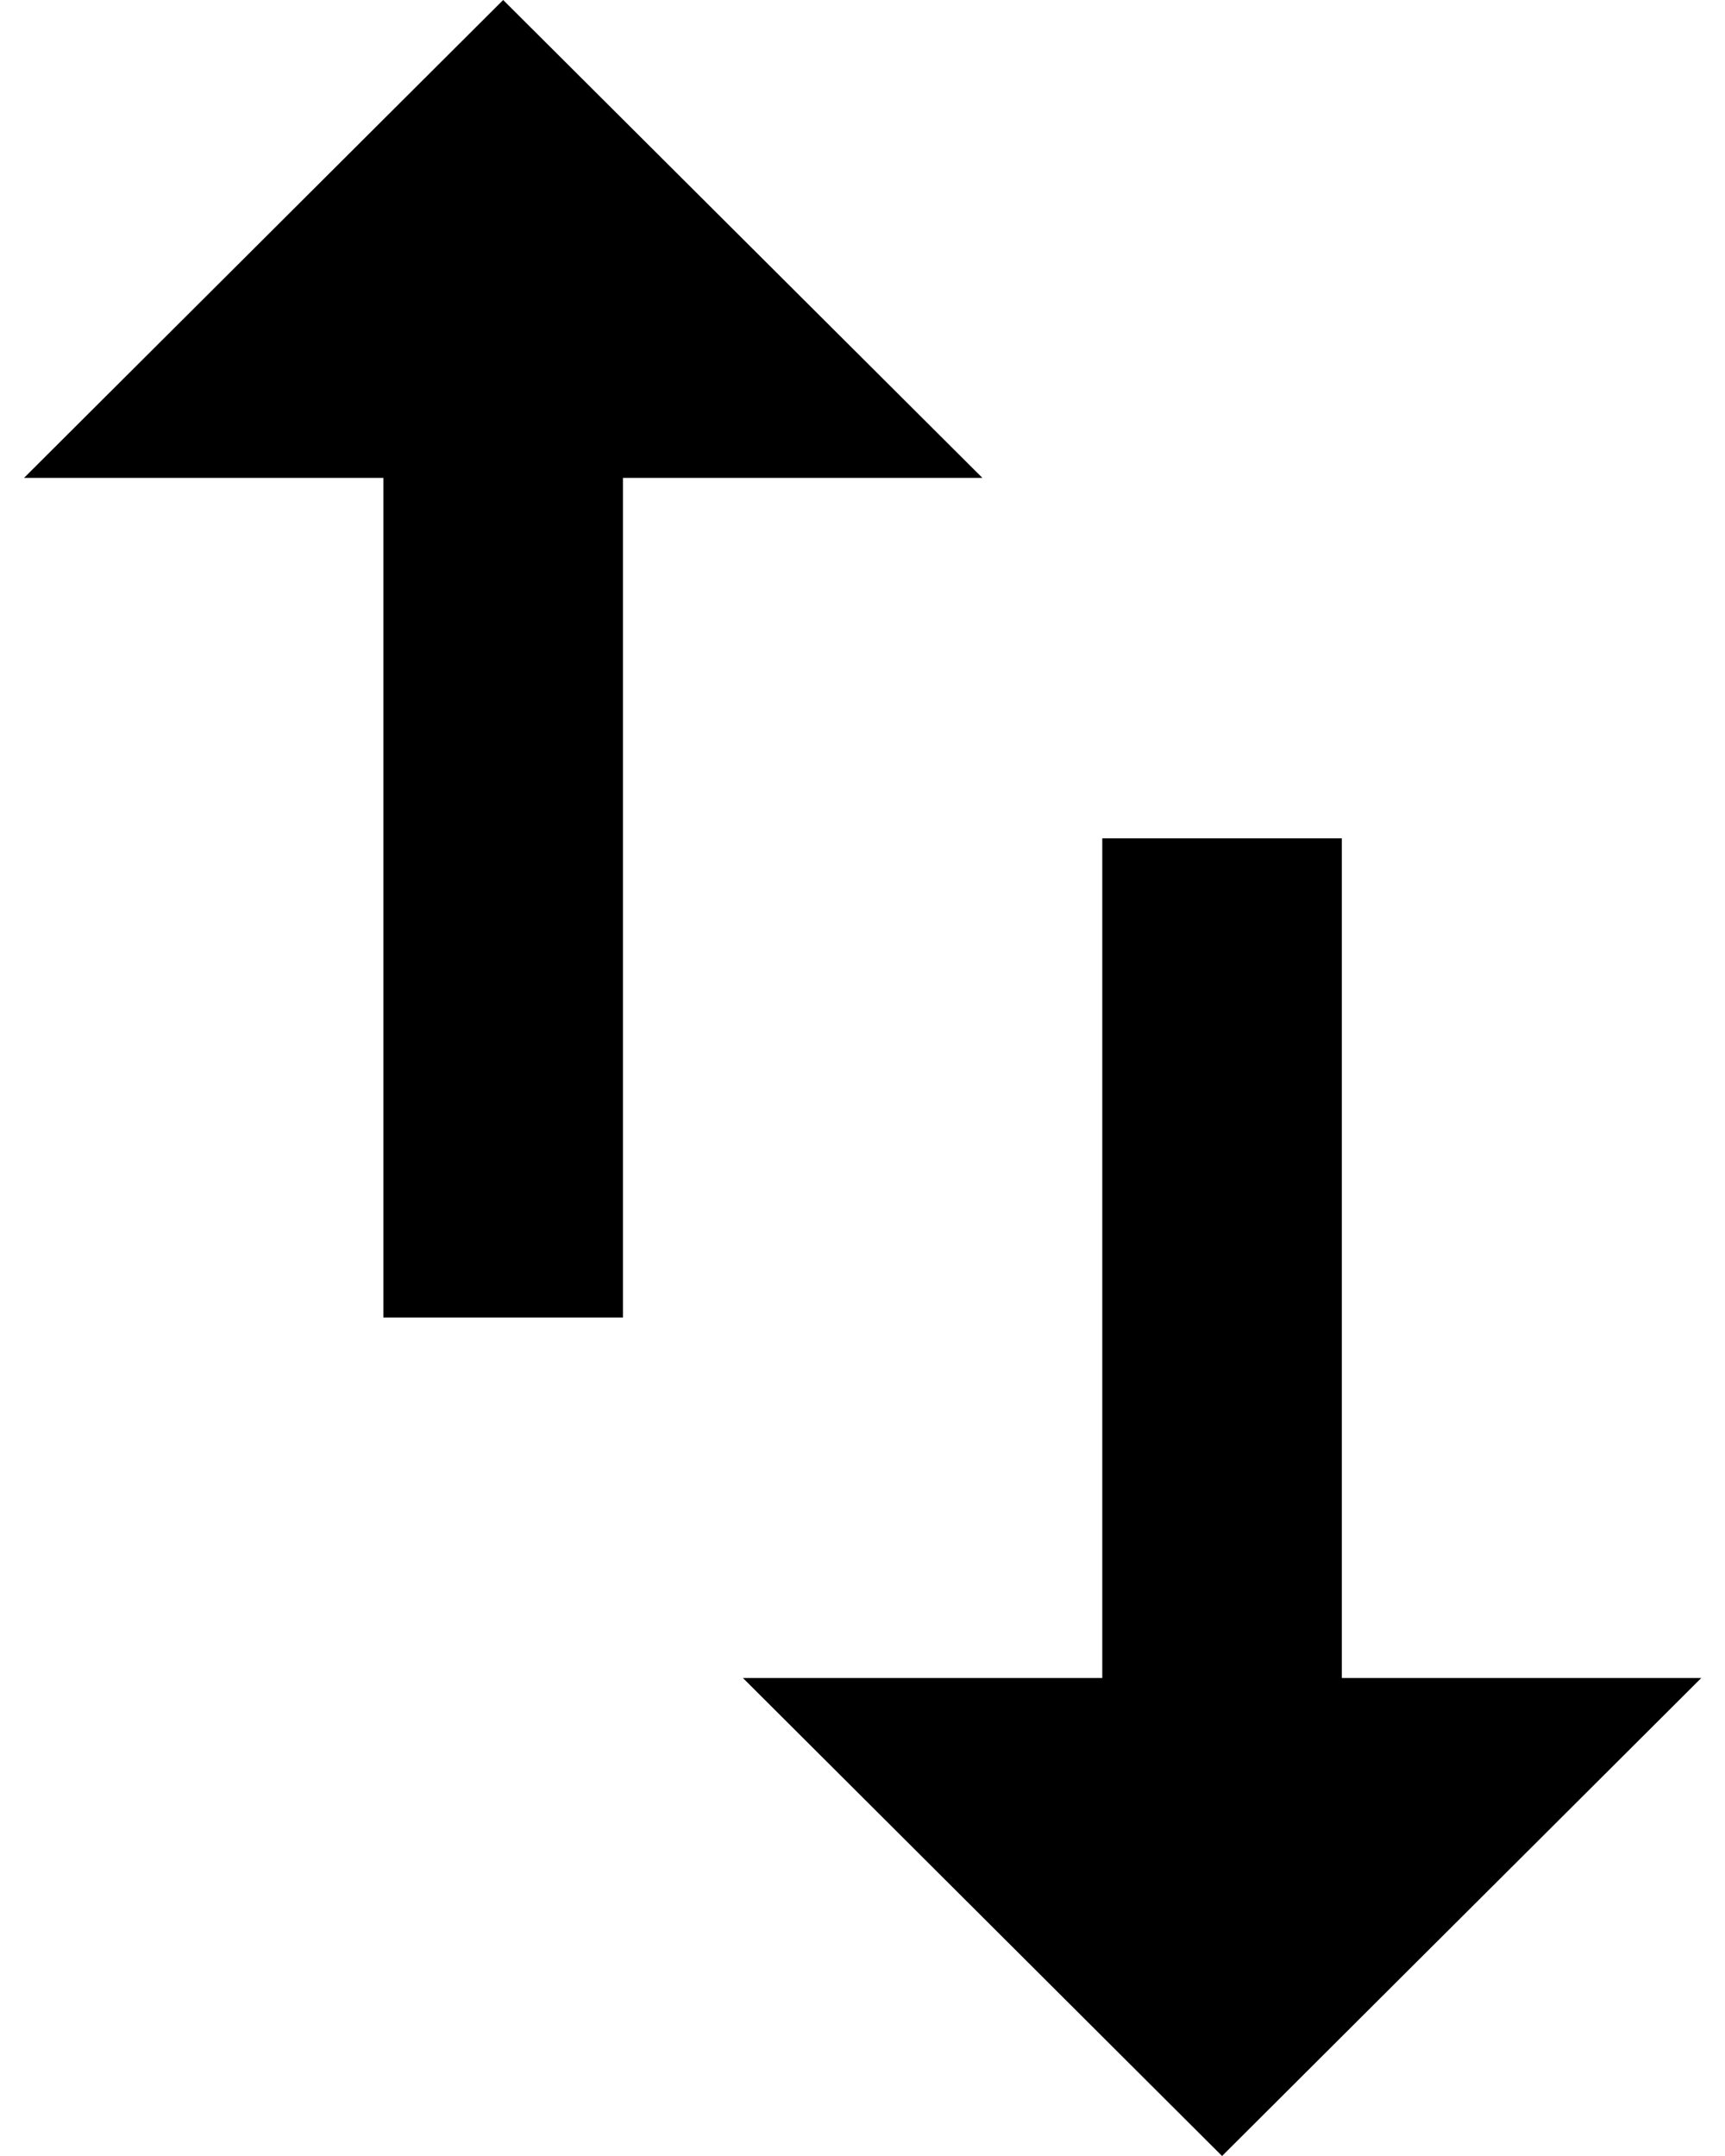 <svg width="16" height="20" viewBox="0 0 16 20" fill="none" xmlns="http://www.w3.org/2000/svg">
<path d="M4.667 0L0.223 4.433H3.556V12.222H5.778V4.433H9.112L4.667 0Z" fill="black"/>
<path d="M12.446 15.566V7.777H10.224V15.566H6.891L11.335 20L15.78 15.566H12.446Z" fill="black"/>
</svg>
